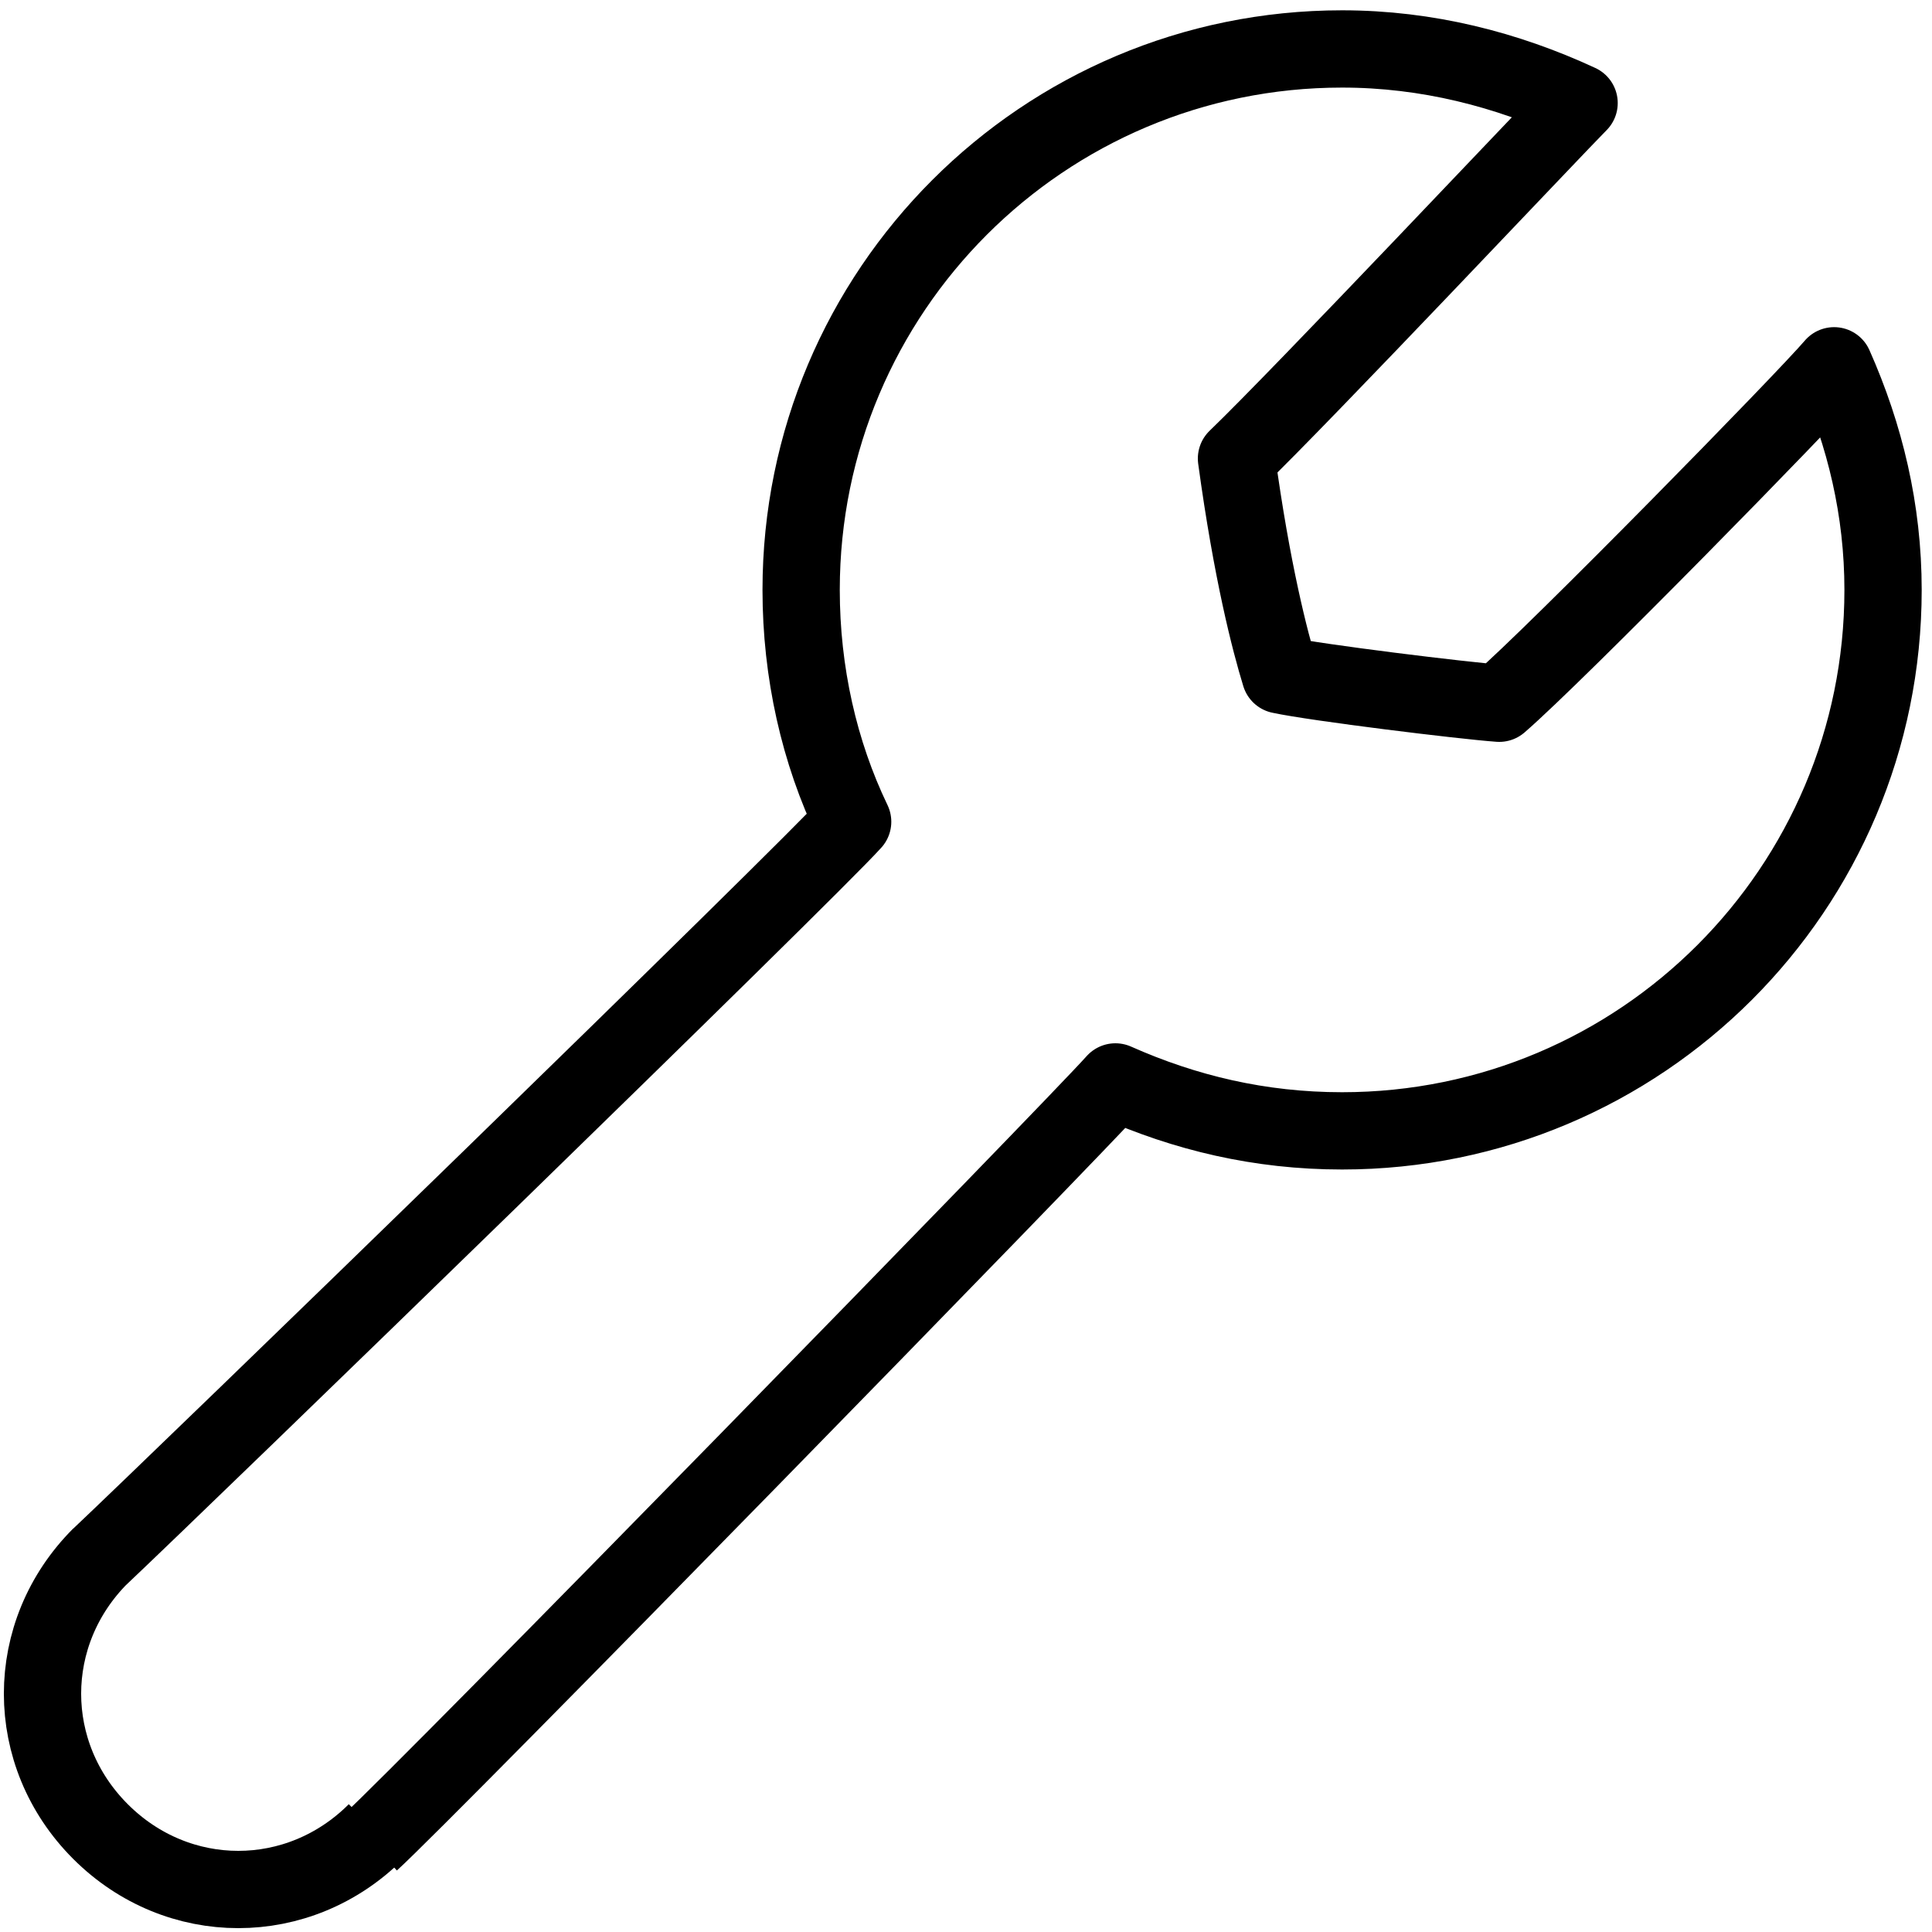 <?xml version="1.0" encoding="utf-8"?>
<!-- Generator: Adobe Illustrator 23.0.1, SVG Export Plug-In . SVG Version: 6.00 Build 0)  -->
<svg version="1.1" id="Layer_2" xmlns="http://www.w3.org/2000/svg" xmlns:xlink="http://www.w3.org/1999/xlink" x="0px" y="0px"
	 viewBox="0 0 75 75" style="enable-background:new 0 0 75 75;" xml:space="preserve">
<style type="text/css">
	.st0{fill:none;stroke:#000000;stroke-width:3;stroke-linejoin:round;stroke-miterlimit:10;}
</style>
<path class="st0" d="M3.8,60.5c3.5-3.3,27.5-26.6,29.3-28.6c-1.3-2.7-2-5.8-2-9c0-11.6,9.4-21,21-21c3.3,0,6.4,0.8,9.2,2.1
	C60.4,4.9,50.5,15.4,48,17.8c0.6,4.4,1.3,7.1,1.7,8.4c1.4,0.3,7.1,1,8.5,1.1c2.2-1.9,11.9-11.8,13-13.1c1.2,2.7,1.9,5.6,1.9,8.7
	c0,11.6-9.4,21-21,21c-3.2,0-6.1-0.7-8.8-1.9c-1.6,1.8-26.8,27.6-28.9,29.5 M3.9,60.4c-3,3-3,7.7,0,10.7s7.7,3,10.7,0"/>
</svg>
